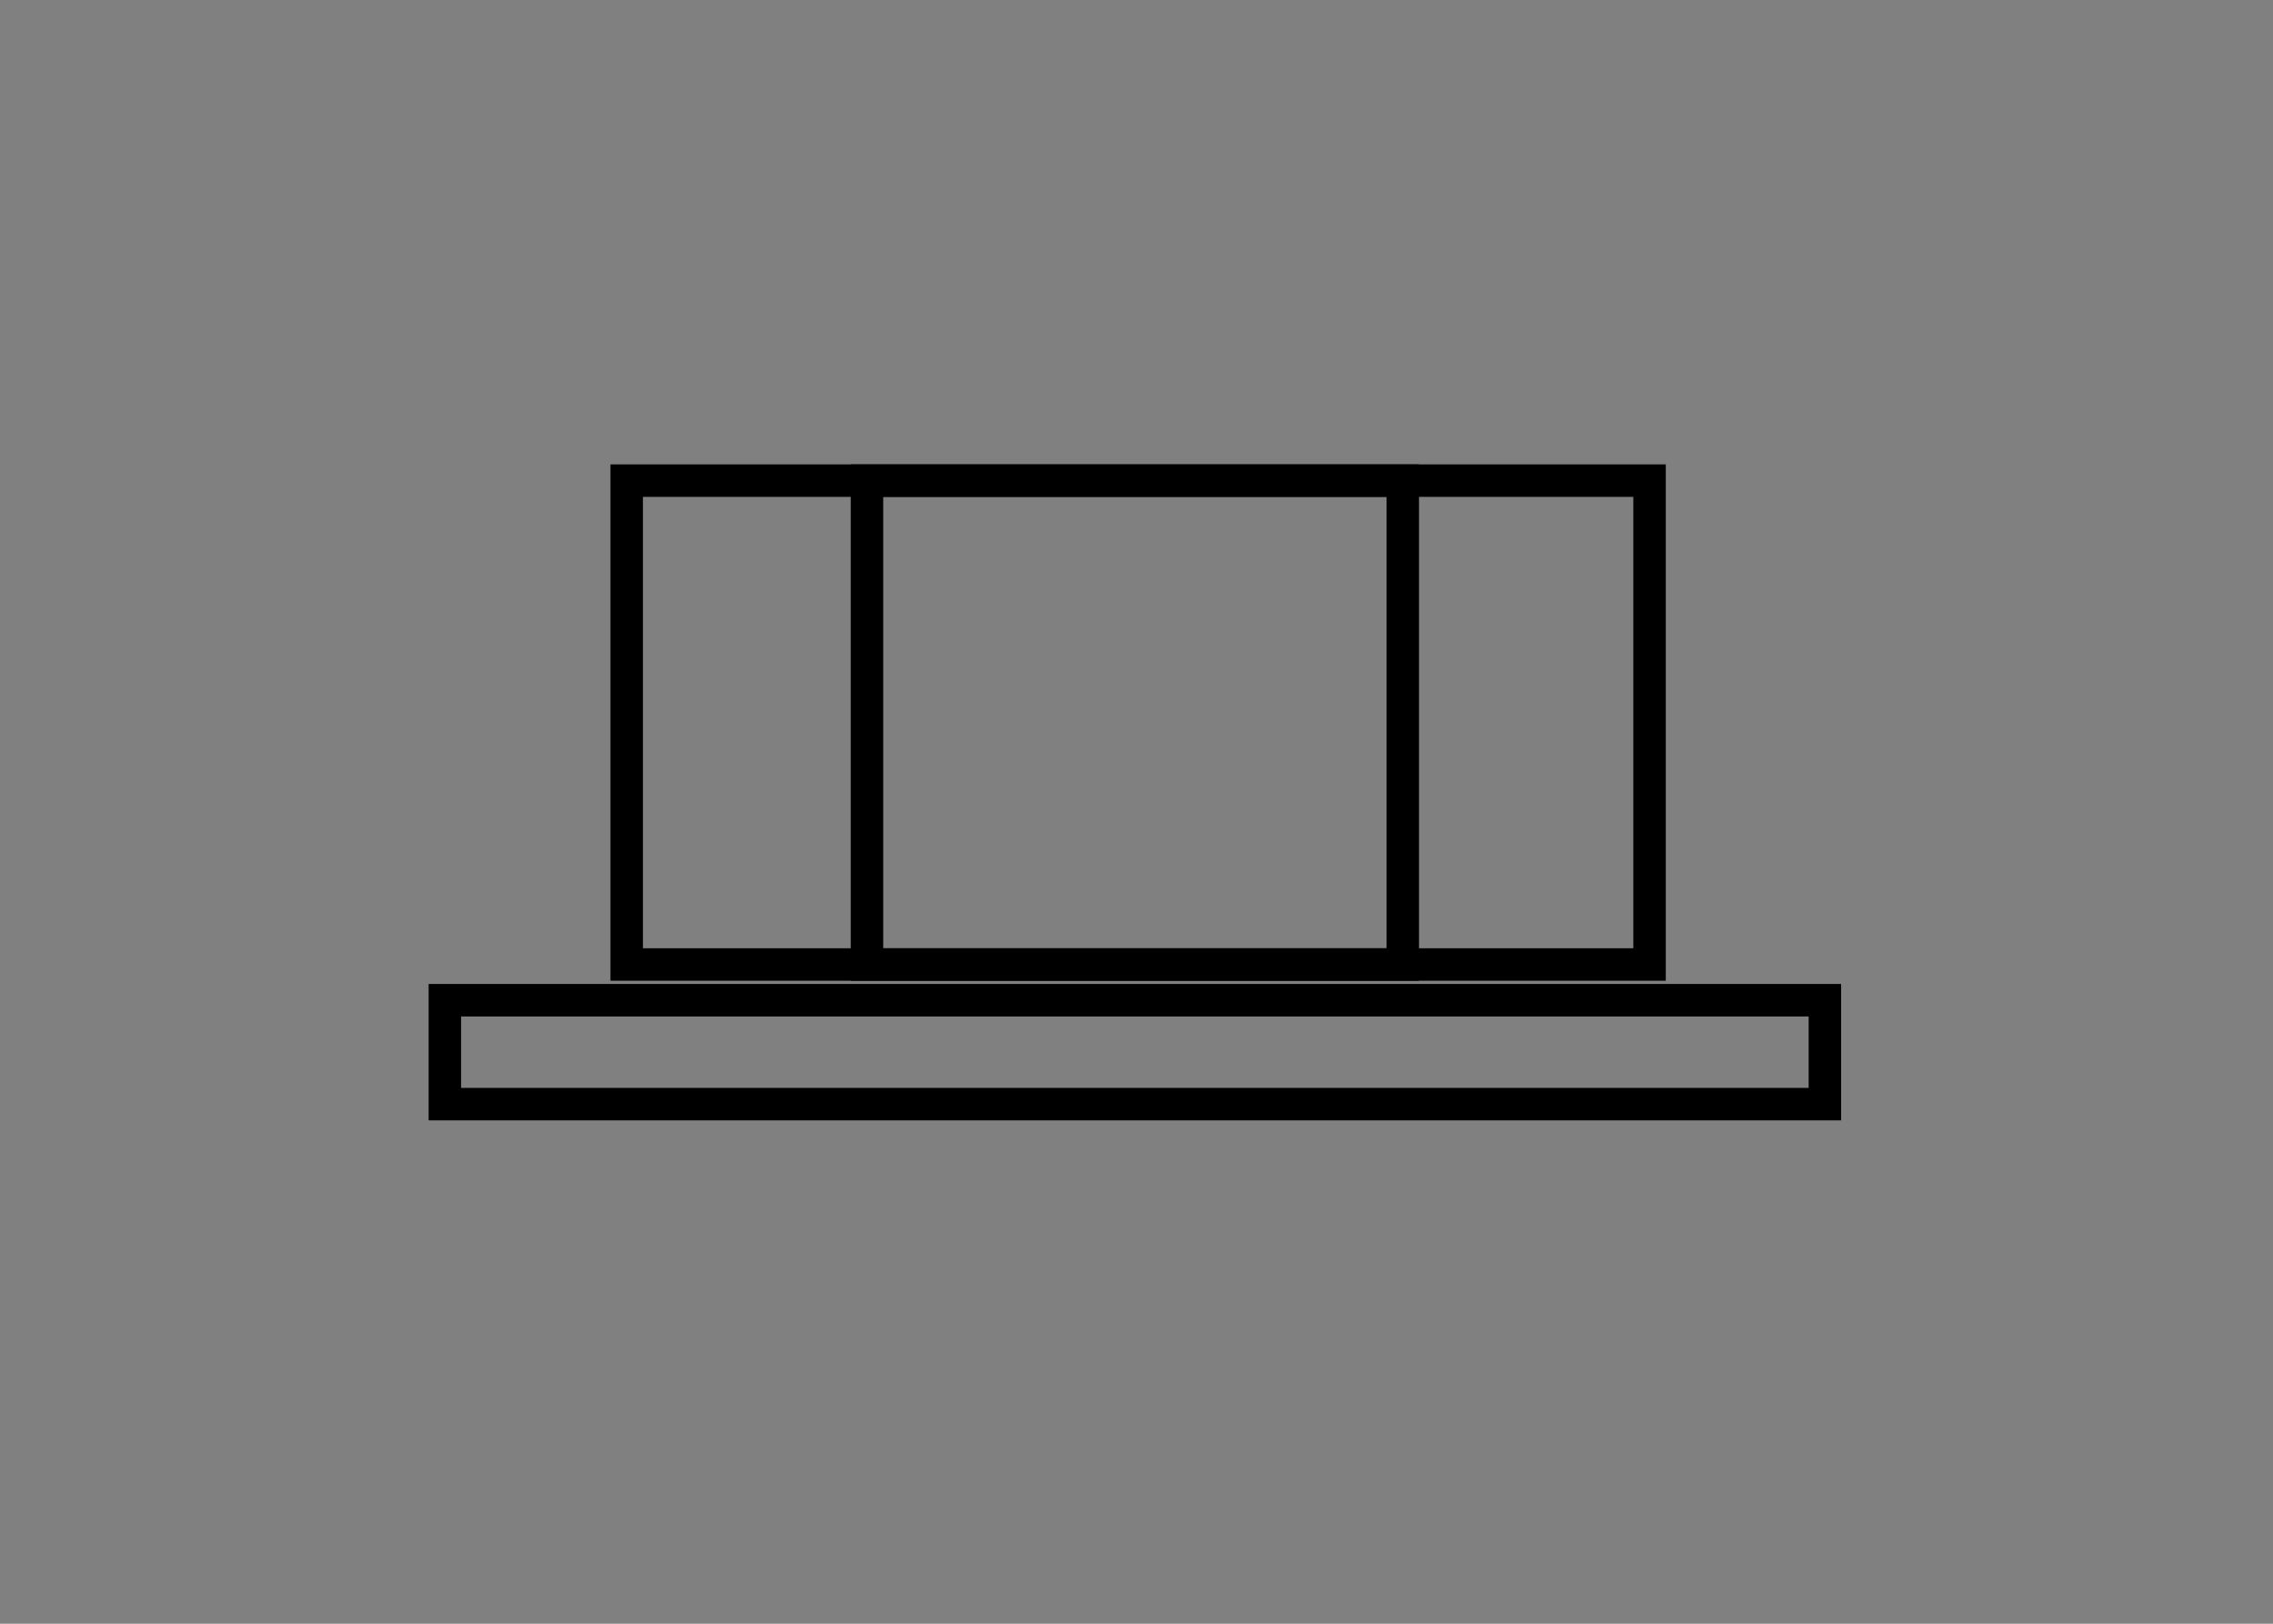 <?xml version="1.0" encoding="utf-8"?>
<!-- Generator: Adobe Illustrator 21.0.0, SVG Export Plug-In . SVG Version: 6.00 Build 0)  -->
<svg version="1.1" id="Слой_1" xmlns="http://www.w3.org/2000/svg" xmlns:xlink="http://www.w3.org/1999/xlink" x="0px" y="0px"
	 width="70px" height="50px" viewBox="0 0 70 50" style="enable-background:new 0 0 70 50;" xml:space="preserve">
<rect x="0" y="0" width="70" height="50" fill="#808080" stroke="none"/>
<style type="text/css">
	.st0{fill:#FFFFFF;stroke:#000000;stroke-miterlimit:10;}
	.st1{fill:none;stroke:#000000;stroke-miterlimit:10;}
</style>
<path class="st0" d="M35,30.8"/>
<path class="st0" d="M35,20.7"/>
<path class="st0" d="M35,30.8"/>
<path class="st0" d="M35,20.7"/>
<rect x="26.7" y="14.8" class="st1" width="16.5" height="14.9"/>
<rect x="13.7" y="30.8" class="st1" width="42.5" height="3.2"/>
<rect x="19.3" y="14.8" class="st1" width="31.5" height="14.9"/>
</svg>
